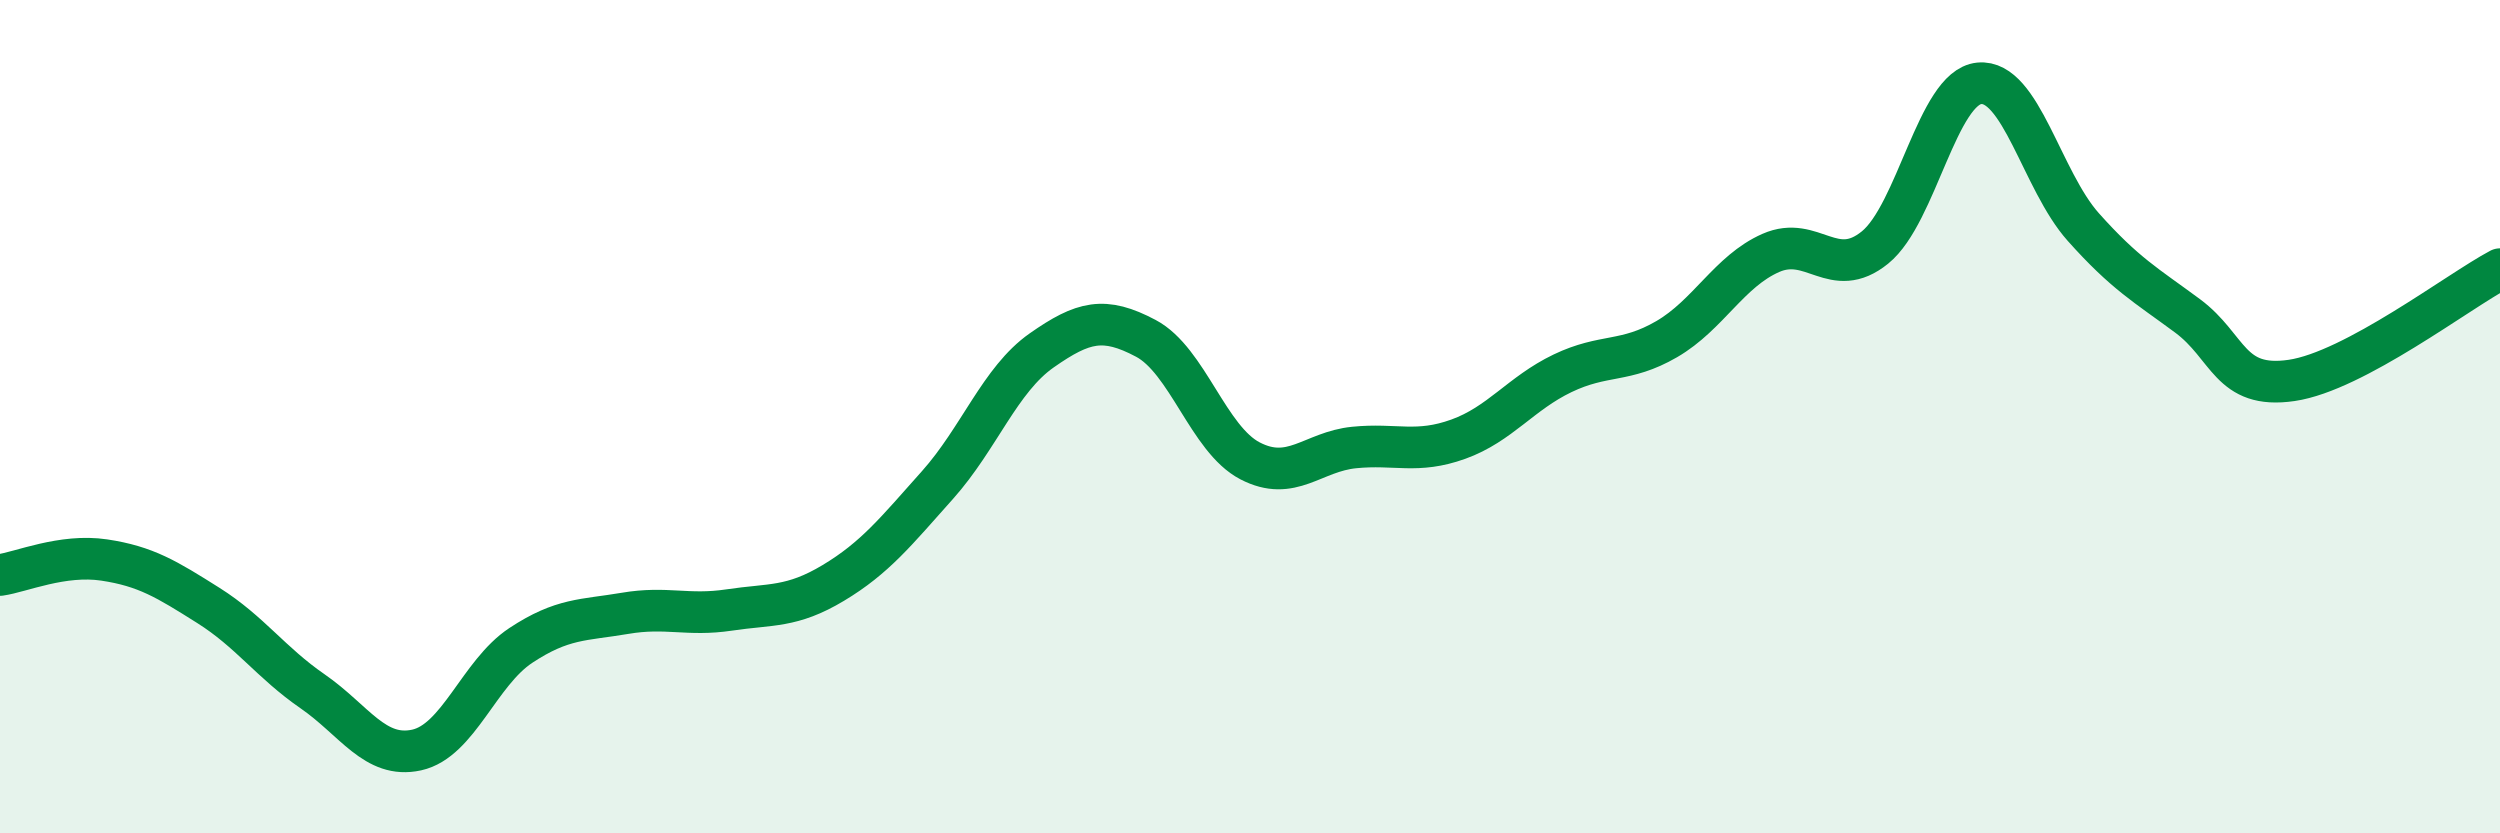 
    <svg width="60" height="20" viewBox="0 0 60 20" xmlns="http://www.w3.org/2000/svg">
      <path
        d="M 0,13.8 C 0.5,13.73 1.5,13.29 2.5,13.44 C 3.5,13.59 4,13.9 5,14.53 C 6,15.16 6.5,15.9 7.5,16.59 C 8.5,17.28 9,18.22 10,18 C 11,17.78 11.5,16.15 12.5,15.49 C 13.5,14.83 14,14.89 15,14.72 C 16,14.55 16.5,14.79 17.5,14.64 C 18.5,14.49 19,14.59 20,13.99 C 21,13.39 21.5,12.76 22.5,11.64 C 23.5,10.52 24,9.11 25,8.41 C 26,7.71 26.5,7.59 27.5,8.12 C 28.5,8.65 29,10.54 30,11.06 C 31,11.58 31.5,10.84 32.5,10.74 C 33.5,10.64 34,10.9 35,10.54 C 36,10.18 36.5,9.44 37.5,8.96 C 38.5,8.48 39,8.72 40,8.14 C 41,7.56 41.5,6.51 42.5,6.07 C 43.5,5.63 44,6.75 45,5.94 C 46,5.13 46.5,2.1 47.5,2 C 48.5,1.9 49,4.33 50,5.45 C 51,6.57 51.5,6.84 52.5,7.58 C 53.5,8.32 53.5,9.35 55,9.13 C 56.5,8.91 59,6.99 60,6.46L60 20L0 20Z"
        fill="#008740"
        opacity="0.1"
        stroke-linecap="round"
        stroke-linejoin="round"
      />
      <path
        d="M 0,13.8 C 0.5,13.73 1.5,13.29 2.5,13.44 C 3.5,13.59 4,13.9 5,14.53 C 6,15.16 6.5,15.9 7.5,16.59 C 8.5,17.28 9,18.22 10,18 C 11,17.78 11.5,16.15 12.5,15.49 C 13.5,14.83 14,14.89 15,14.72 C 16,14.55 16.5,14.79 17.5,14.64 C 18.5,14.49 19,14.59 20,13.99 C 21,13.39 21.5,12.76 22.5,11.64 C 23.5,10.52 24,9.11 25,8.41 C 26,7.71 26.5,7.59 27.5,8.12 C 28.5,8.65 29,10.54 30,11.06 C 31,11.58 31.5,10.84 32.5,10.74 C 33.5,10.64 34,10.9 35,10.54 C 36,10.18 36.5,9.44 37.5,8.96 C 38.5,8.48 39,8.72 40,8.14 C 41,7.56 41.5,6.51 42.5,6.07 C 43.5,5.63 44,6.75 45,5.94 C 46,5.13 46.5,2.1 47.5,2 C 48.5,1.9 49,4.33 50,5.45 C 51,6.57 51.5,6.84 52.5,7.58 C 53.5,8.32 53.5,9.35 55,9.13 C 56.5,8.91 59,6.99 60,6.46"
        stroke="#008740"
        stroke-width="1"
        fill="none"
        stroke-linecap="round"
        stroke-linejoin="round"
      />
    </svg>
  